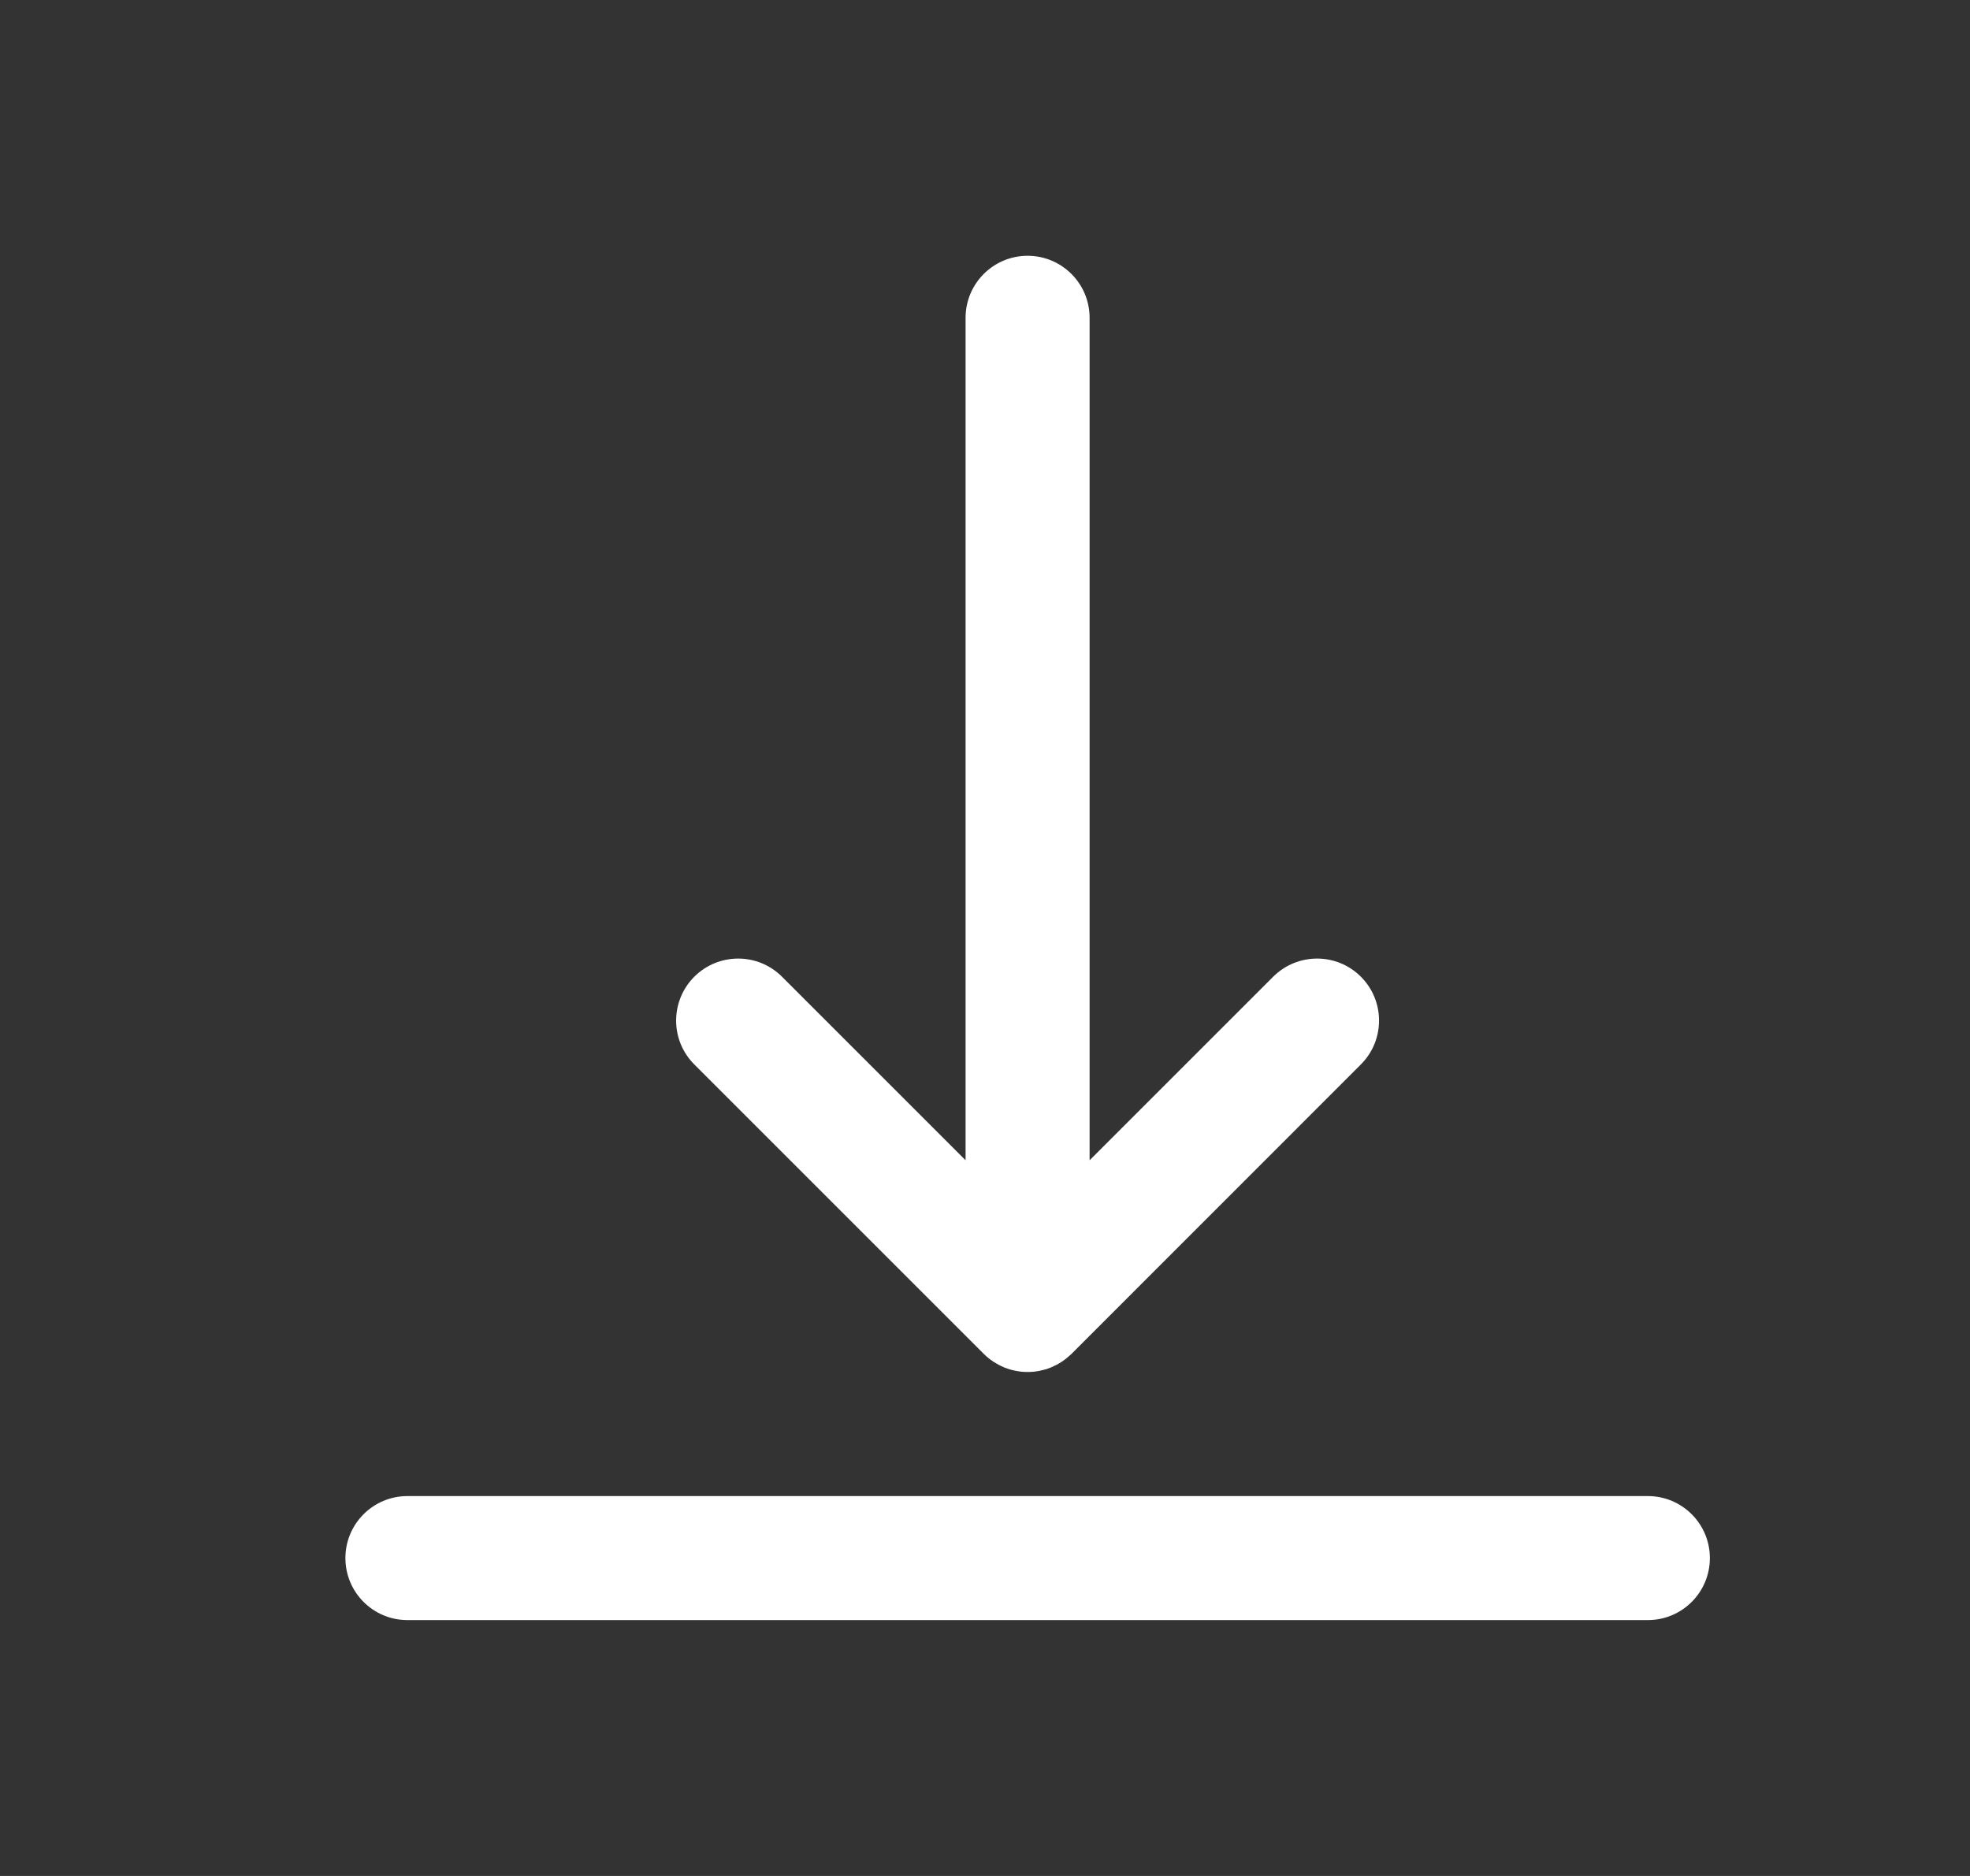 <svg width="21" height="20" viewBox="0 0 21 20" fill="none" xmlns="http://www.w3.org/2000/svg"><rect x="0" y="0" width="21" height="20" fill="#333333" stroke="none"/><path d="M10.487 14.434C10.502 14.449 10.518 14.464 10.535 14.477C10.543 14.484 10.551 14.489 10.558 14.495C10.568 14.502 10.577 14.509 10.587 14.516C10.597 14.522 10.606 14.528 10.616 14.533C10.625 14.539 10.633 14.544 10.643 14.549C10.652 14.554 10.663 14.559 10.673 14.564C10.682 14.568 10.691 14.573 10.701 14.577C10.711 14.581 10.721 14.584 10.731 14.588C10.741 14.591 10.752 14.595 10.762 14.599C10.772 14.602 10.782 14.604 10.793 14.607C10.803 14.609 10.814 14.612 10.825 14.614C10.837 14.617 10.848 14.618 10.86 14.62C10.87 14.621 10.879 14.623 10.889 14.624C10.911 14.626 10.932 14.627 10.954 14.627C10.976 14.627 10.998 14.626 11.02 14.624C11.029 14.623 11.039 14.621 11.049 14.62C11.06 14.618 11.072 14.617 11.084 14.614C11.095 14.612 11.106 14.609 11.117 14.606C11.127 14.604 11.136 14.602 11.146 14.599C11.157 14.595 11.168 14.591 11.178 14.588C11.188 14.584 11.198 14.581 11.207 14.577C11.217 14.573 11.227 14.568 11.236 14.563C11.246 14.559 11.256 14.554 11.266 14.549C11.275 14.544 11.284 14.539 11.293 14.533C11.302 14.527 11.312 14.522 11.321 14.516C11.331 14.509 11.34 14.502 11.35 14.495C11.358 14.489 11.366 14.484 11.373 14.477C11.389 14.464 11.405 14.45 11.42 14.436C11.42 14.435 11.421 14.434 11.422 14.434L14.507 11.348C14.765 11.09 14.765 10.671 14.507 10.413C14.249 10.155 13.831 10.155 13.572 10.413L11.615 12.37V3.388C11.615 3.023 11.319 2.727 10.954 2.727C10.589 2.727 10.293 3.023 10.293 3.388V12.37L8.336 10.413C8.078 10.155 7.66 10.155 7.401 10.413C7.143 10.672 7.143 11.09 7.401 11.348L10.487 14.434ZM17.566 15.95H4.343C3.978 15.95 3.682 16.246 3.682 16.611C3.682 16.976 3.978 17.272 4.343 17.272H17.566C17.931 17.272 18.227 16.976 18.227 16.611C18.227 16.246 17.931 15.95 17.566 15.95Z" fill="white"/></svg>